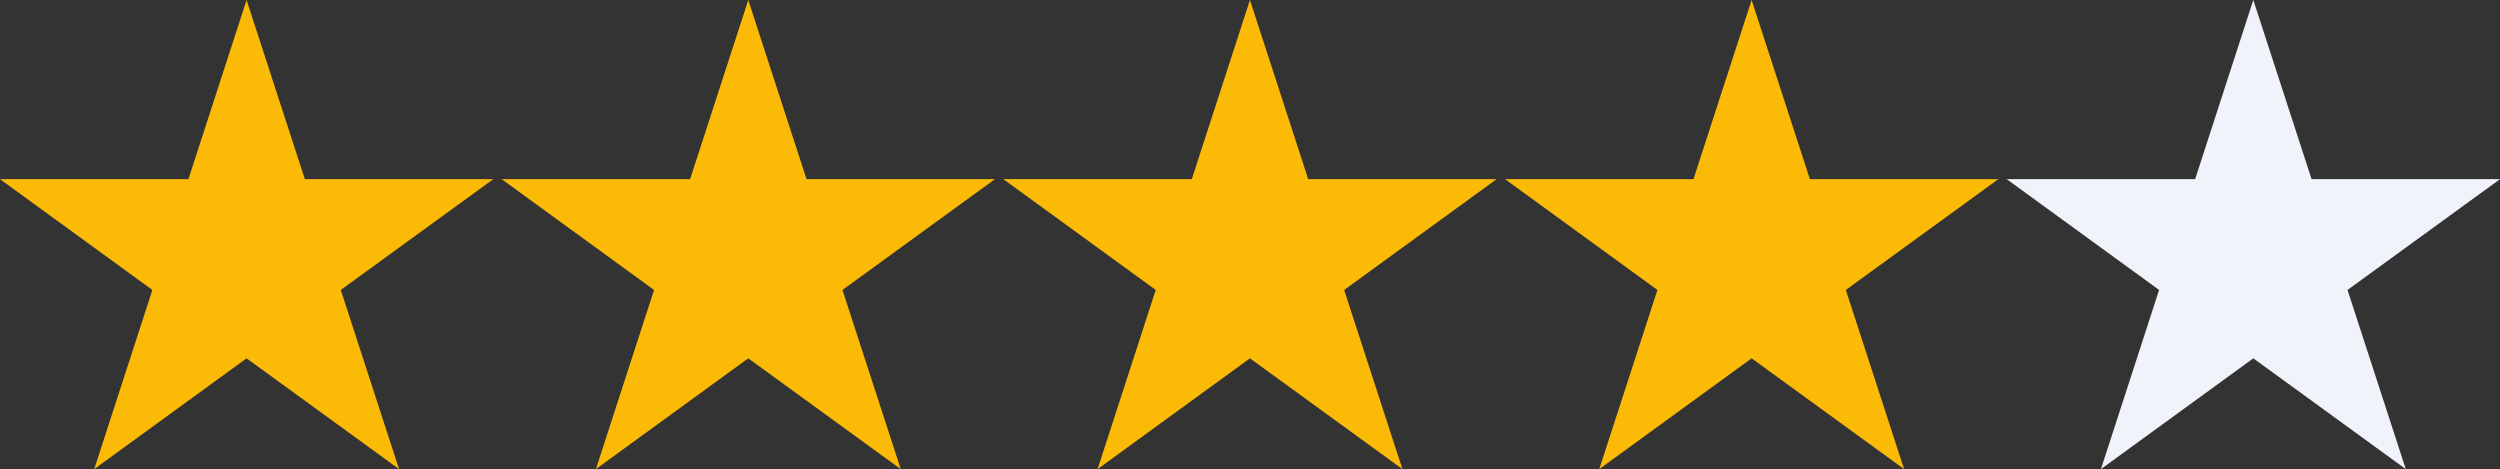 <svg xmlns="http://www.w3.org/2000/svg" viewBox="0 0 208.05 39.04">
  <rect x="0" y="0" width="208.05" height="39.04" fill="#333333" stroke="none"/>
  <polygon points="20.52 29.82 33.21 39.04 28.36 24.13 41.05 14.91 25.37 14.91 20.52 0 15.68 14.91 0 14.91 12.68 24.13 7.84 39.04 20.52 29.82" fill="#faba05"/>
  <polygon points="62.27 29.82 74.96 39.04 70.11 24.13 82.8 14.91 67.12 14.91 62.27 0 57.43 14.91 41.75 14.91 54.43 24.13 49.59 39.04 62.27 29.82" fill="#faba05"/>
  <polygon points="104.02 29.82 116.71 39.04 111.86 24.13 124.55 14.91 108.87 14.91 104.02 0 99.18 14.91 83.5 14.91 96.18 24.13 91.34 39.04 104.02 29.82" fill="#faba05"/>
  <polygon points="145.77 29.82 158.46 39.04 153.61 24.13 166.3 14.91 150.62 14.91 145.77 0 140.93 14.91 125.25 14.91 137.93 24.13 133.09 39.04 145.77 29.82" fill="#faba05"/>
  <polygon points="187.52 29.82 200.21 39.04 195.36 24.13 208.05 14.91 192.37 14.91 187.52 0 182.68 14.91 167 14.91 179.68 24.13 174.84 39.04 187.52 29.82" fill="#f0f3f9"/>
</svg>